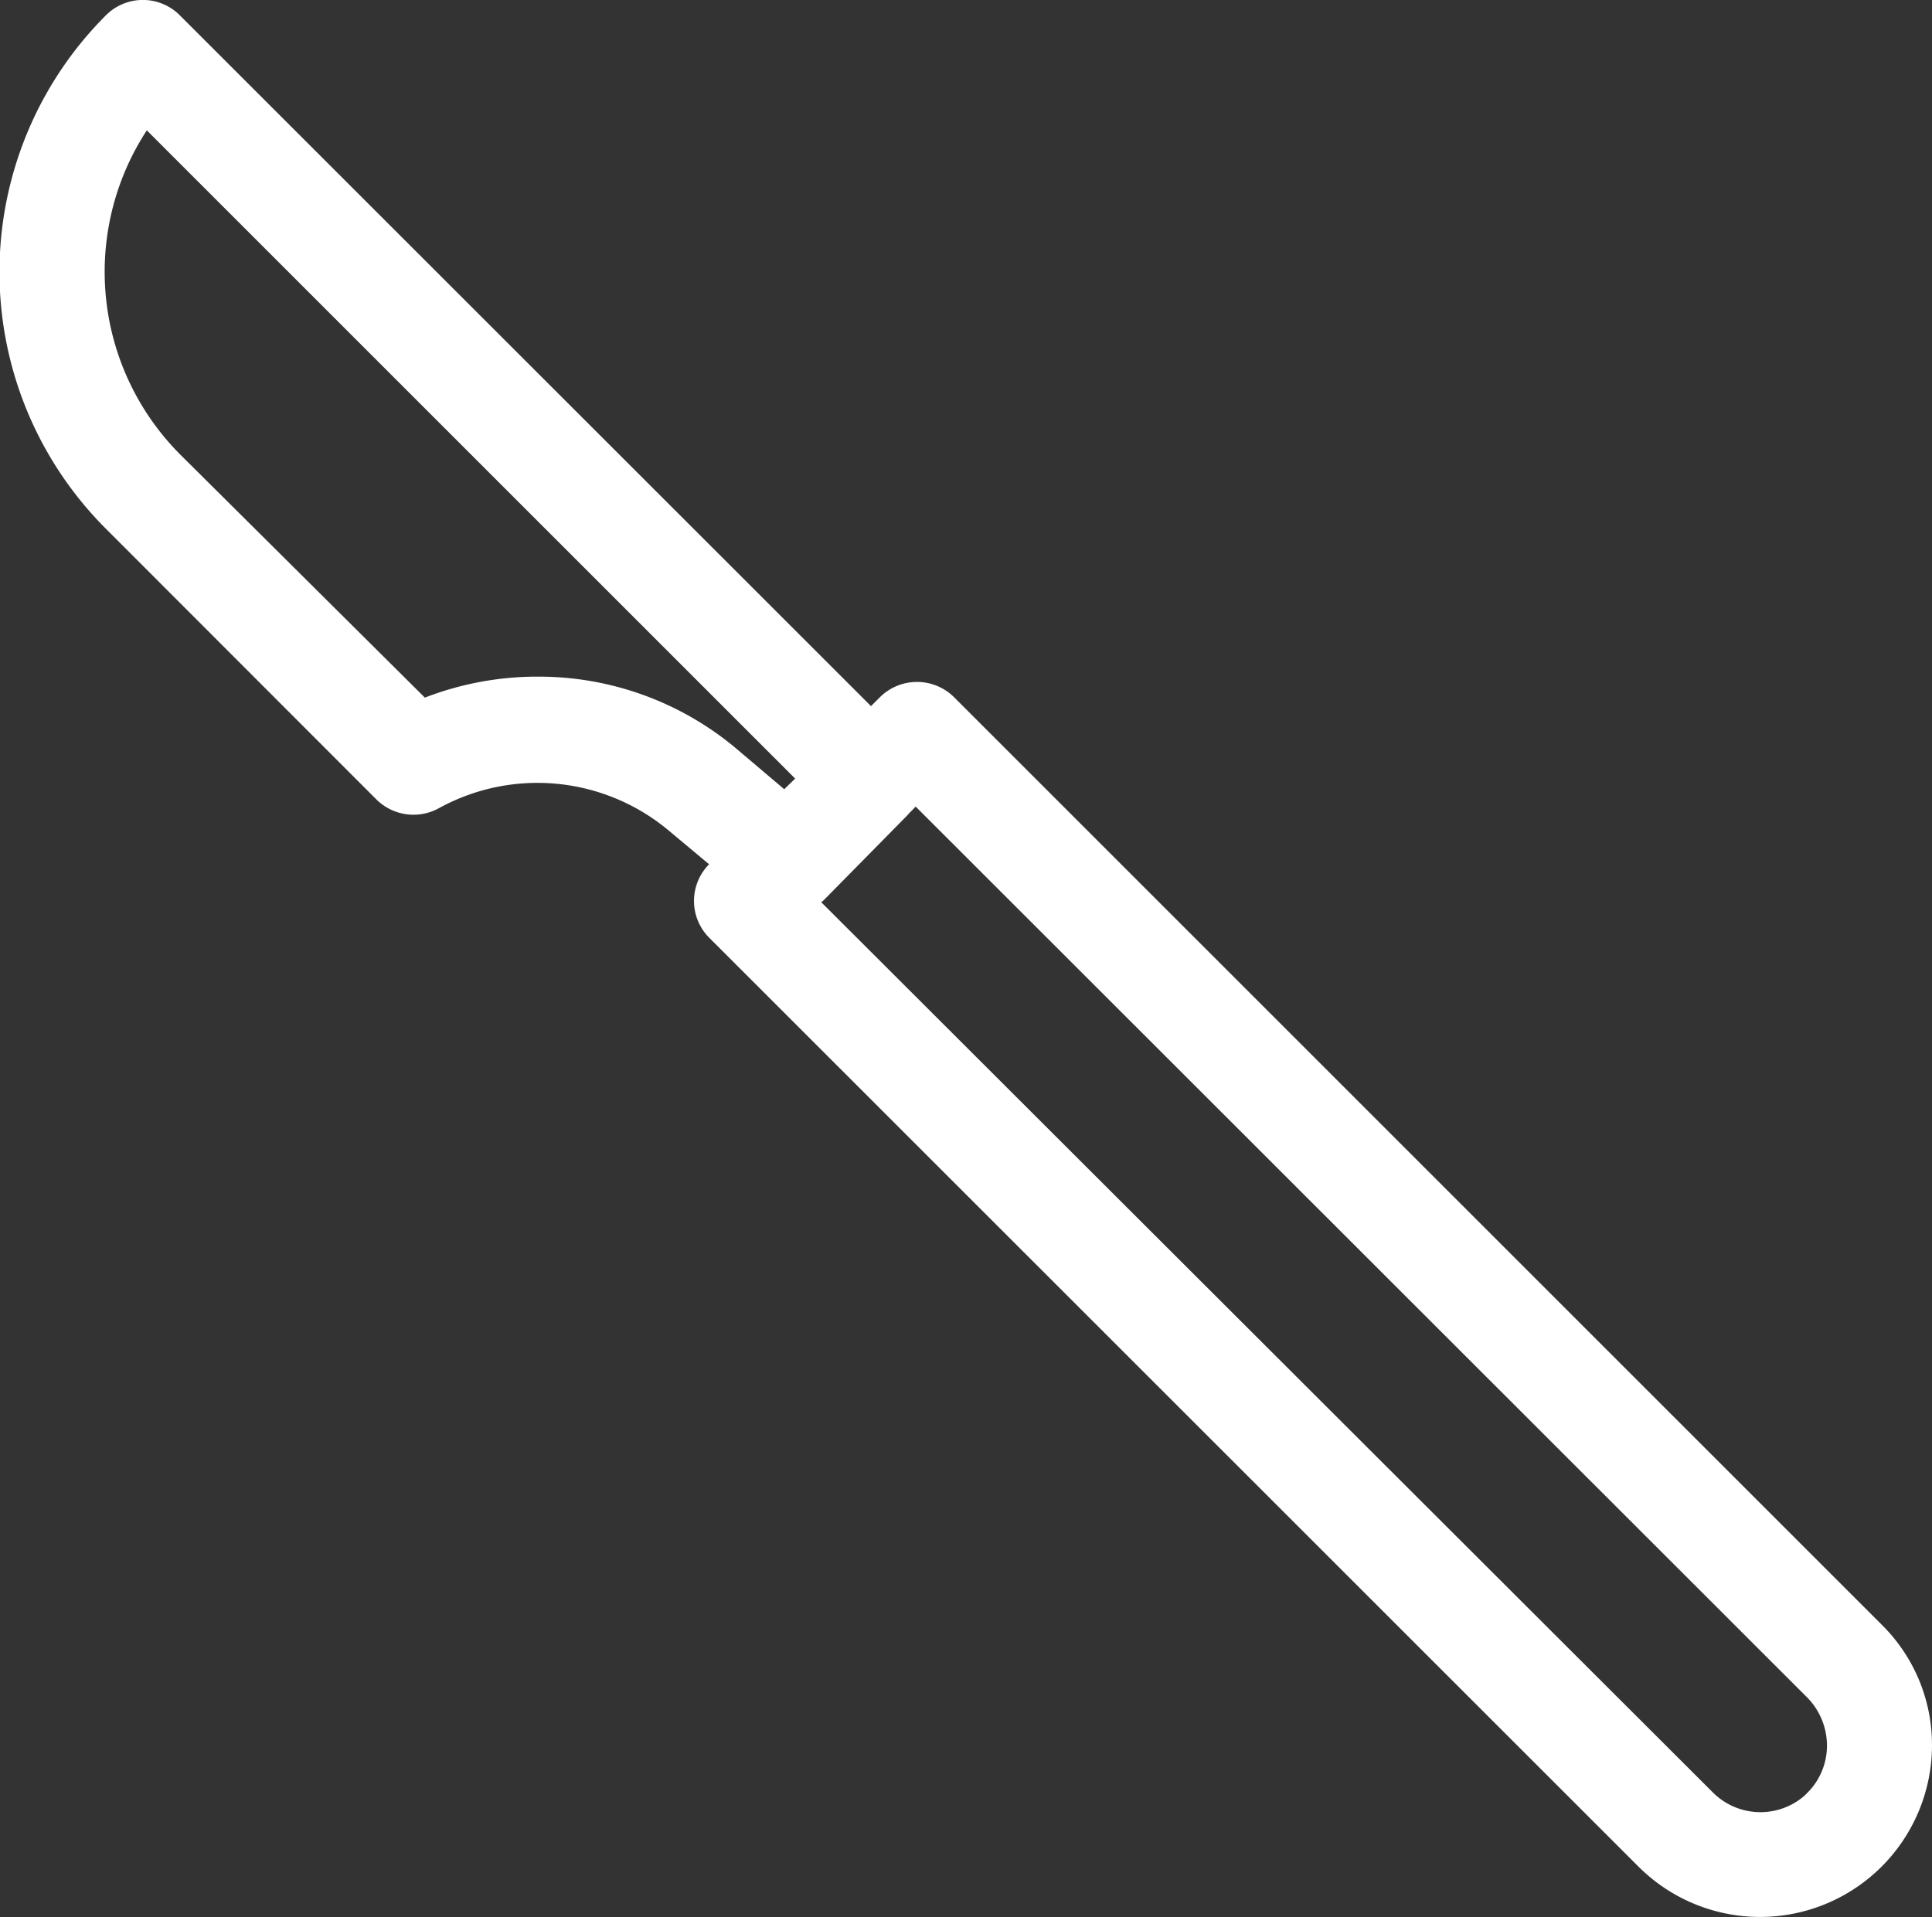 <svg xmlns="http://www.w3.org/2000/svg" viewBox="0 0 77.08 76.5"><rect x="0" y="0" width="77.08" height="76.5" fill="#333333" stroke="none"/><defs><style>.cls-1{fill:#fff;stroke:#fff;stroke-miterlimit:10;stroke-width:0.5px;}</style></defs><title>icon-membrane_1</title><g id="Layer_2" data-name="Layer 2"><g id="Layer_1-2" data-name="Layer 1"><path class="cls-1" d="M74.89,65l-37-37a1.85,1.85,0,0,0-2.61,0l-.53.53L7,.79a1.83,1.83,0,0,0-2.6,0,14.23,14.23,0,0,0,0,20.13l10.79,10.8a1.85,1.85,0,0,0,2.2.31,8.41,8.41,0,0,1,9.39.87l1.88,1.57-.18.18a1.83,1.83,0,0,0,0,2.6L65.55,74.31a6.61,6.61,0,0,0,11.28-4.67A6.49,6.49,0,0,0,74.89,65ZM31.3,31.83,29.14,30a12,12,0,0,0-7.69-2.75,12.17,12.17,0,0,0-4.56.88L7,18.3A10.57,10.57,0,0,1,5.82,4.81L32.08,31.07Zm41,39.88a2.93,2.93,0,0,1-4.13,0L32.41,36l.18-.18a.93.93,0,0,0,.15-.13L36,32.38c.05-.05.09-.11.15-.16l.38-.39L72.29,67.57a3,3,0,0,1,.85,2.07,2.91,2.91,0,0,1-.85,2.07Z"/></g></g></svg>